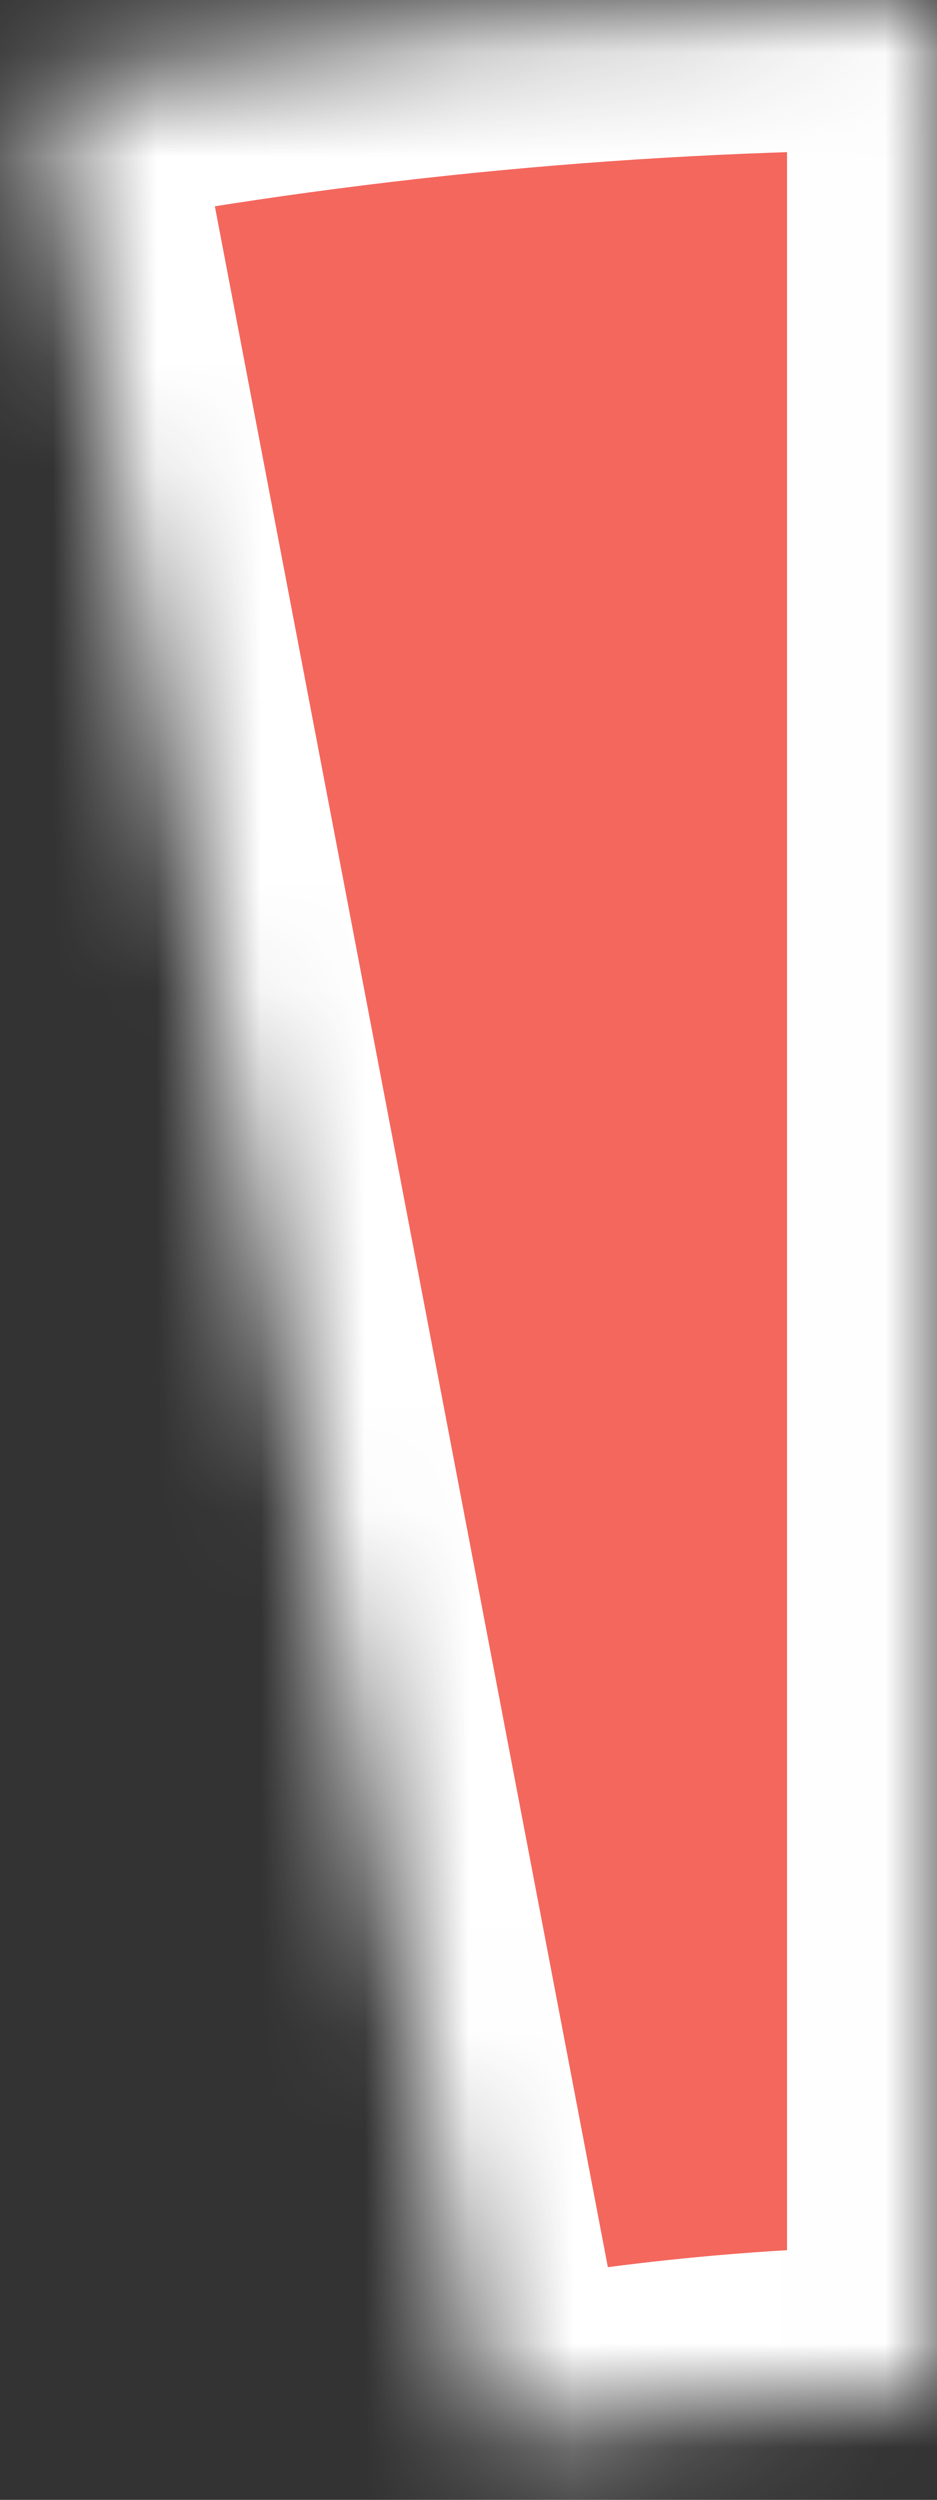 <?xml version="1.0" encoding="utf-8"?>
<svg xmlns="http://www.w3.org/2000/svg" fill="none" height="100%" overflow="visible" preserveAspectRatio="none" style="display: block;" viewBox="0 0 9 24" width="100%">
<rect x="0" y="0" width="9" height="24" fill="#333333" stroke="none"/>
<g id="4">
<mask fill="white" id="path-1-inside-1_0_1767">
<path d="M8.997 0C6.105 -3.44894e-08 3.219 0.273 0.378 0.815L4.688 23.406C6.108 23.135 7.551 22.998 8.997 22.998L8.997 0Z"/>
</mask>
<path d="M8.997 0C6.105 -3.44894e-08 3.219 0.273 0.378 0.815L4.688 23.406C6.108 23.135 7.551 22.998 8.997 22.998L8.997 0Z" fill="#F4675D" mask="url(#path-1-inside-1_0_1767)" stroke="white" stroke-width="2.875"/>
</g>
</svg>